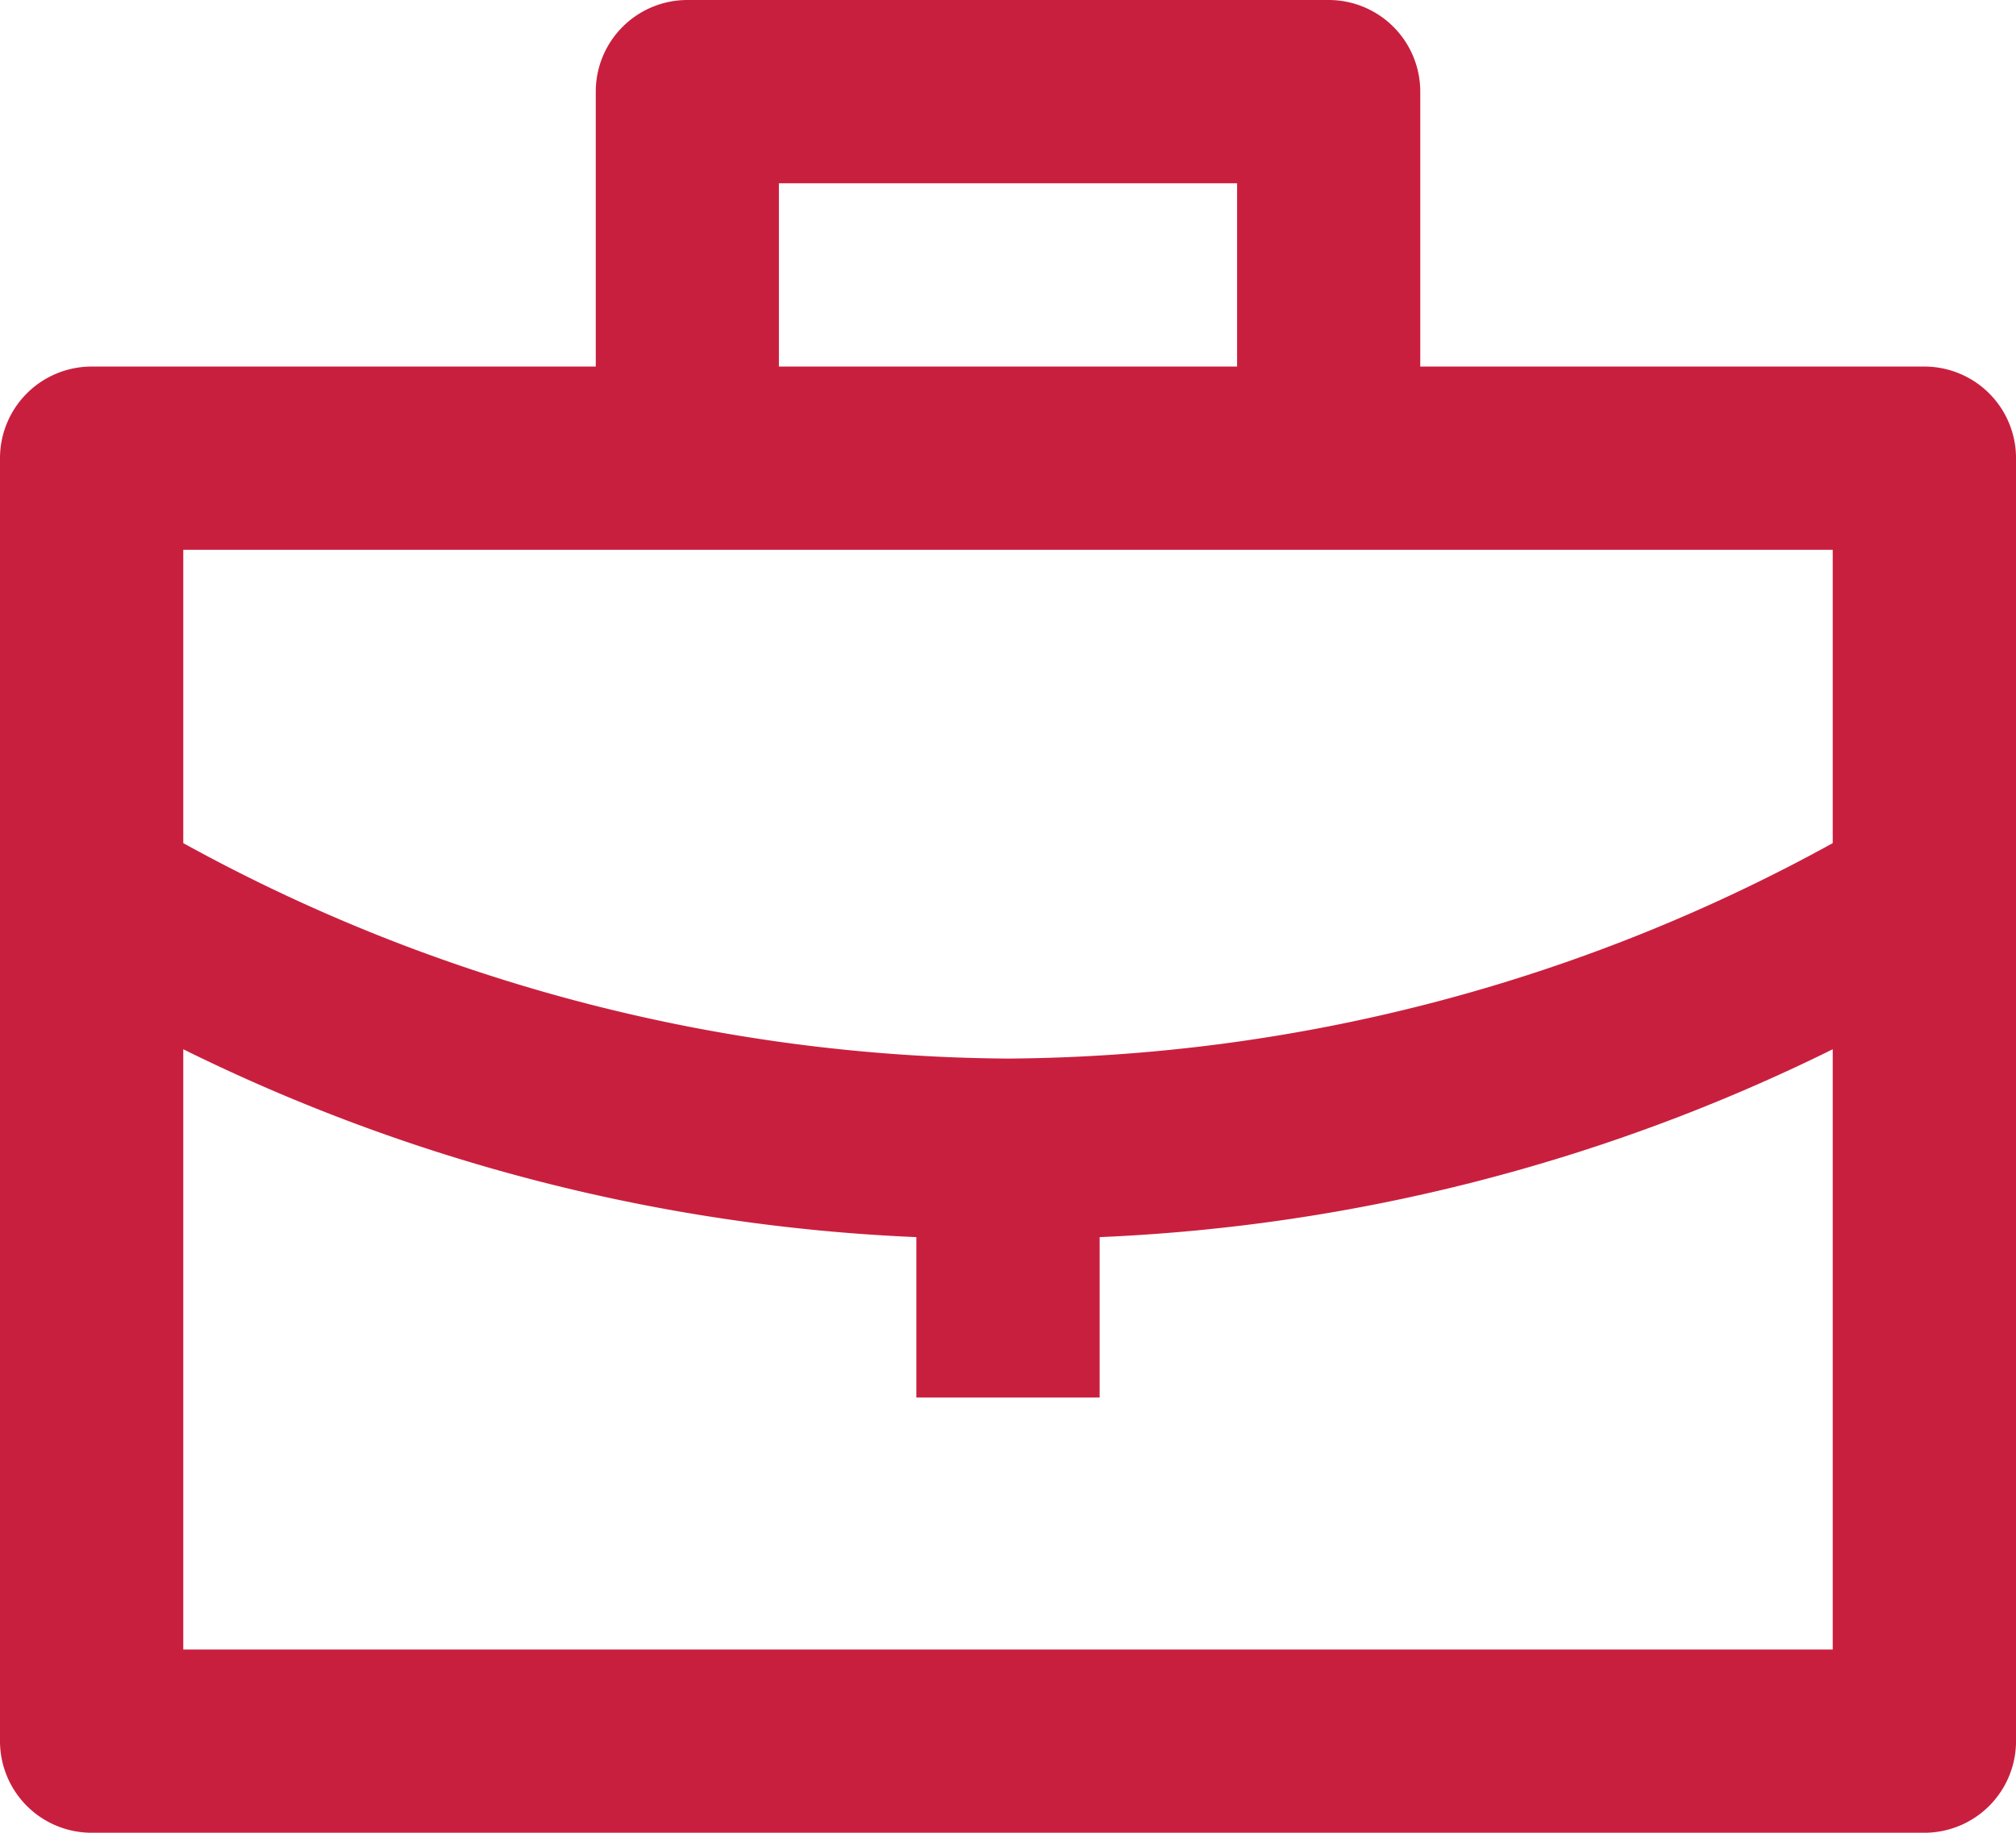 <svg xmlns="http://www.w3.org/2000/svg" width="75.799" height="68.908" viewBox="0 0 75.799 68.908"><path d="M74.353,17.782H55.4V7.445A3.445,3.445,0,0,0,51.958,4H27.84A3.445,3.445,0,0,0,24.4,7.445V17.782H5.445A3.445,3.445,0,0,0,2,21.227V69.462a3.445,3.445,0,0,0,3.445,3.445H74.353A3.445,3.445,0,0,0,77.8,69.462V21.227A3.445,3.445,0,0,0,74.353,17.782ZM31.286,10.891H48.513v6.891H31.286ZM70.908,24.672V35.7a65.118,65.118,0,0,1-31.009,8.1A65.118,65.118,0,0,1,8.891,35.7V24.672ZM8.891,66.017V43.45a68.735,68.735,0,0,0,27.563,7.063v6.029h6.891V50.513A68.736,68.736,0,0,0,70.908,43.45V66.017Z" transform="translate(-2 -4)" fill="#c91f3e"/></svg>